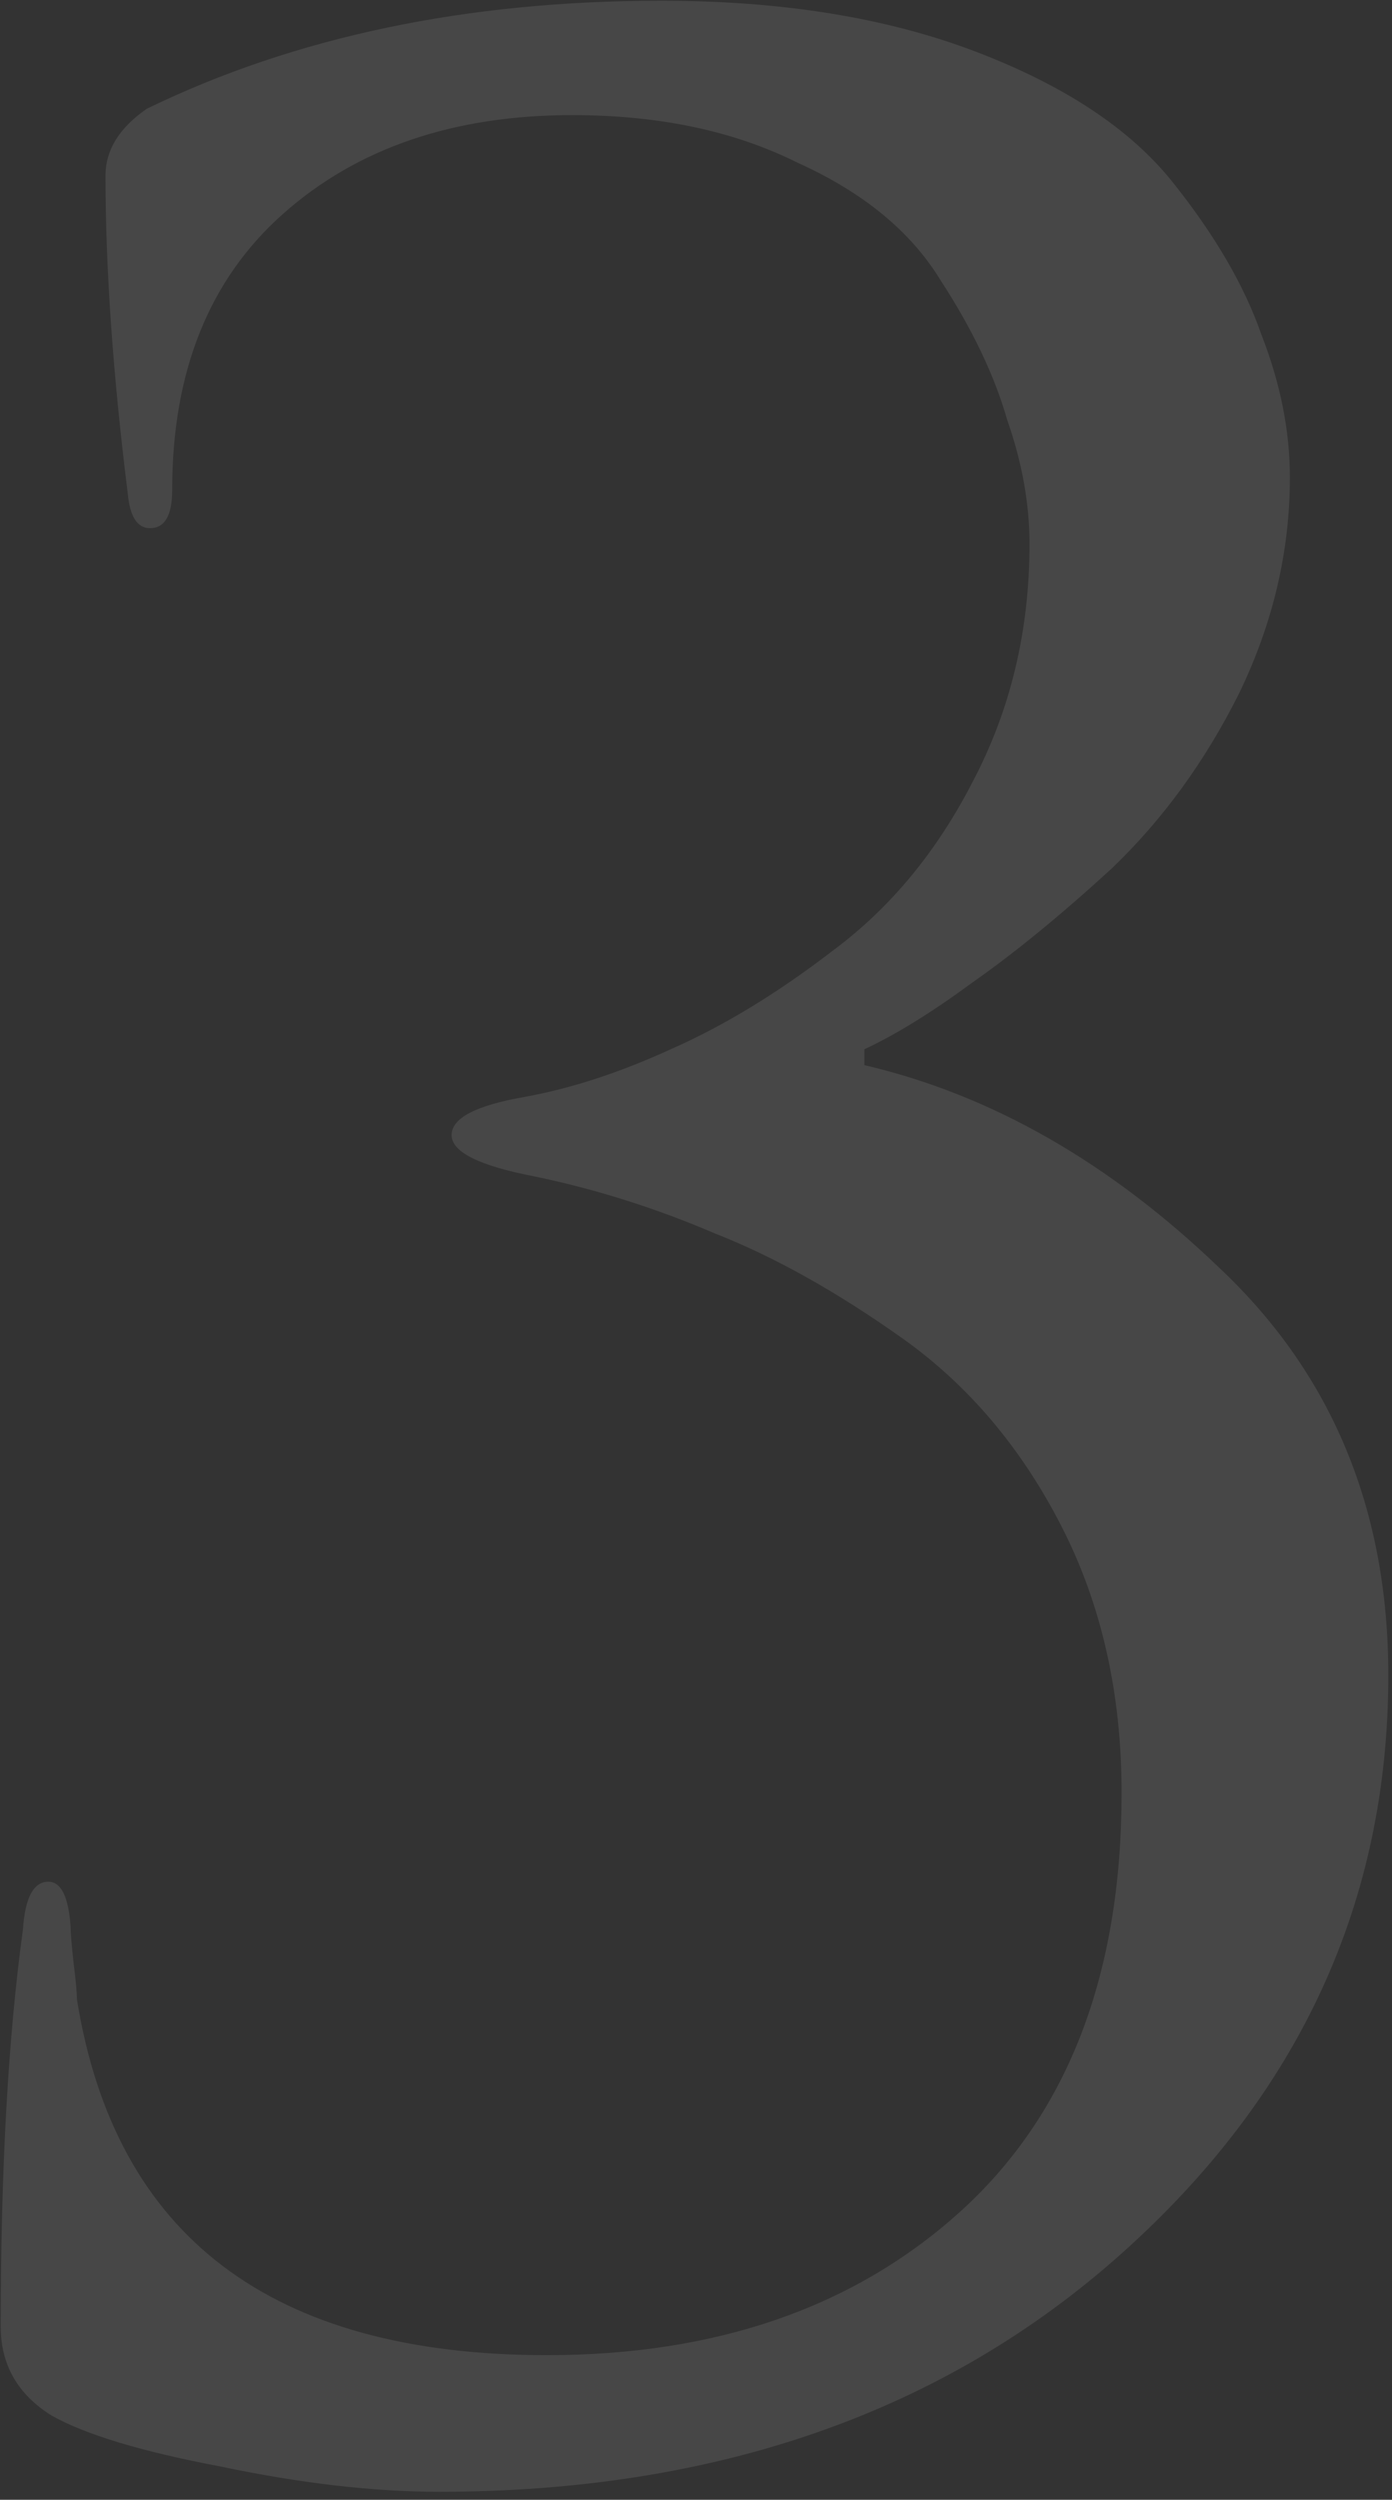 <?xml version="1.0" encoding="UTF-8"?> <svg xmlns="http://www.w3.org/2000/svg" width="112" height="201" viewBox="0 0 112 201" fill="none"><rect x="0" y="0" width="112" height="201" fill="#333333" stroke="none"/><path opacity="0.1" d="M35.314 200.357C30.034 200.357 24.158 199.675 17.686 198.313C11.384 197.121 6.871 195.758 4.146 194.225C1.42 192.522 0.058 190.137 0.058 187.072C0.058 174.468 0.654 163.823 1.846 155.136C2.017 152.582 2.698 151.304 3.89 151.304C4.912 151.304 5.508 152.496 5.678 154.881C5.678 155.392 5.764 156.414 5.934 157.947C6.104 159.309 6.189 160.246 6.189 160.757C9.255 179.833 21.859 189.371 44.001 189.371C57.626 189.371 68.697 185.539 77.213 177.874C85.9 170.04 90.243 158.798 90.243 144.151C90.243 136.146 88.625 128.992 85.389 122.69C82.153 116.388 77.895 111.364 72.615 107.617C67.335 103.87 62.31 101.06 57.541 99.186C52.772 97.142 47.918 95.609 42.979 94.587C38.55 93.736 36.336 92.629 36.336 91.266C36.336 89.903 38.295 88.882 42.212 88.2C45.959 87.519 49.877 86.242 53.965 84.368C58.222 82.495 62.566 79.855 66.994 76.448C71.593 73.042 75.34 68.528 78.235 62.908C81.301 57.117 82.834 50.73 82.834 43.746C82.834 40.51 82.238 37.189 81.046 33.783C80.024 30.206 78.235 26.459 75.68 22.541C73.296 18.624 69.464 15.473 64.184 13.089C59.074 10.534 53.028 9.256 46.045 9.256C36.507 9.256 28.757 11.896 22.796 17.176C16.834 22.456 13.854 29.865 13.854 39.403C13.854 41.447 13.258 42.469 12.066 42.469C11.044 42.469 10.447 41.532 10.277 39.659C9.085 30.121 8.489 21.605 8.489 14.111C8.489 12.067 9.596 10.278 11.81 8.745C23.733 2.955 37.529 0.059 53.198 0.059C62.906 0.059 71.337 1.422 78.491 4.147C85.644 6.872 90.924 10.364 94.331 14.621C97.737 18.88 100.122 22.967 101.484 26.885C103.017 30.802 103.783 34.634 103.783 38.381C103.783 44.343 102.421 50.133 99.696 55.754C96.971 61.204 93.564 65.888 89.477 69.806C85.389 73.553 81.642 76.618 78.235 79.003C74.999 81.387 72.104 83.176 69.549 84.368V85.645C79.768 88.03 89.306 93.48 98.163 101.996C107.19 110.512 111.703 121.413 111.703 134.698C111.703 152.922 104.55 168.422 90.243 181.196C75.936 193.97 57.626 200.357 35.314 200.357Z" fill="white"></path></svg> 
